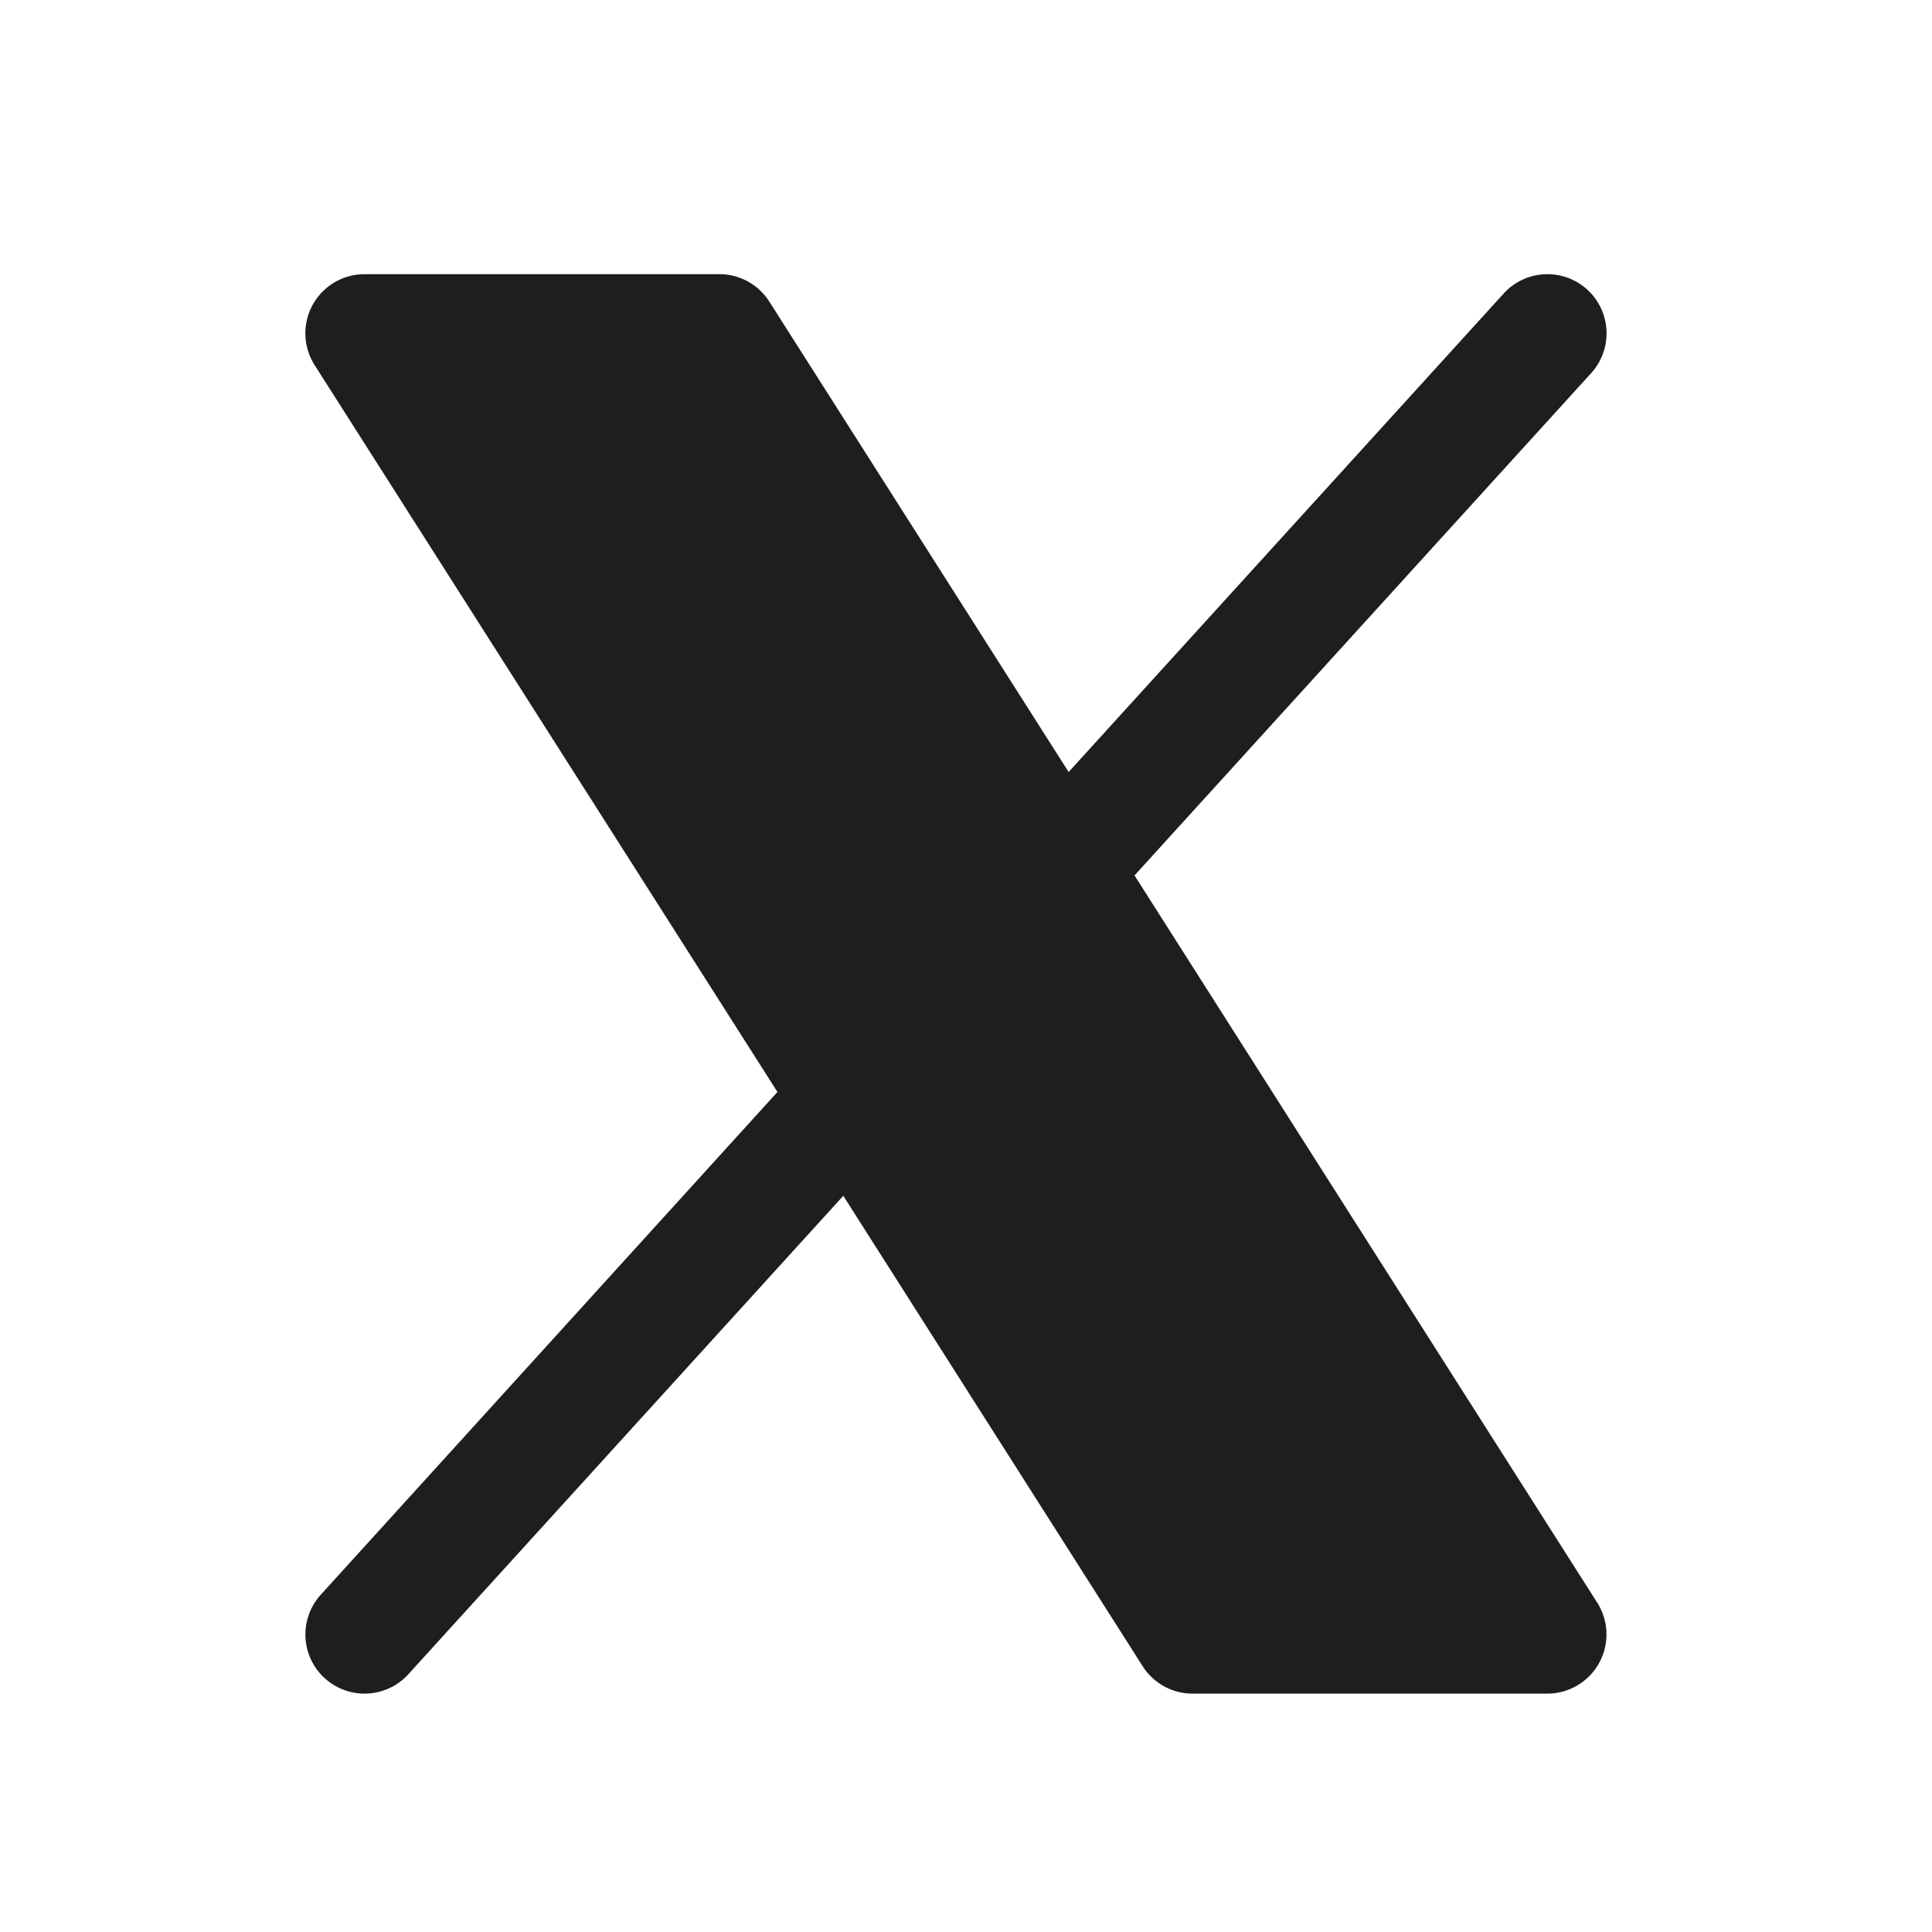<svg xmlns="http://www.w3.org/2000/svg" width="49" height="49" fill="none"><g clip-path="url(#a)"><path fill="#1E1E1E" d="M40.558 42.176a1.5 1.5 0 0 1-1.312.778h-9a1.5 1.5 0 0 1-1.266-.696l-7.592-11.93-11.032 12.135a1.5 1.5 0 0 1-2.22-2.018l11.582-12.75L7.98 9.26a1.5 1.5 0 0 1 1.266-2.306h9a1.5 1.5 0 0 1 1.266.696l7.591 11.93L38.136 7.445a1.5 1.5 0 0 1 2.22 2.018l-11.582 12.74L40.511 40.65a1.501 1.501 0 0 1 .047 1.526z"/></g><defs><clipPath id="a"><path fill="#fff" d="M.246.954h48v48h-48z"/></clipPath></defs></svg>